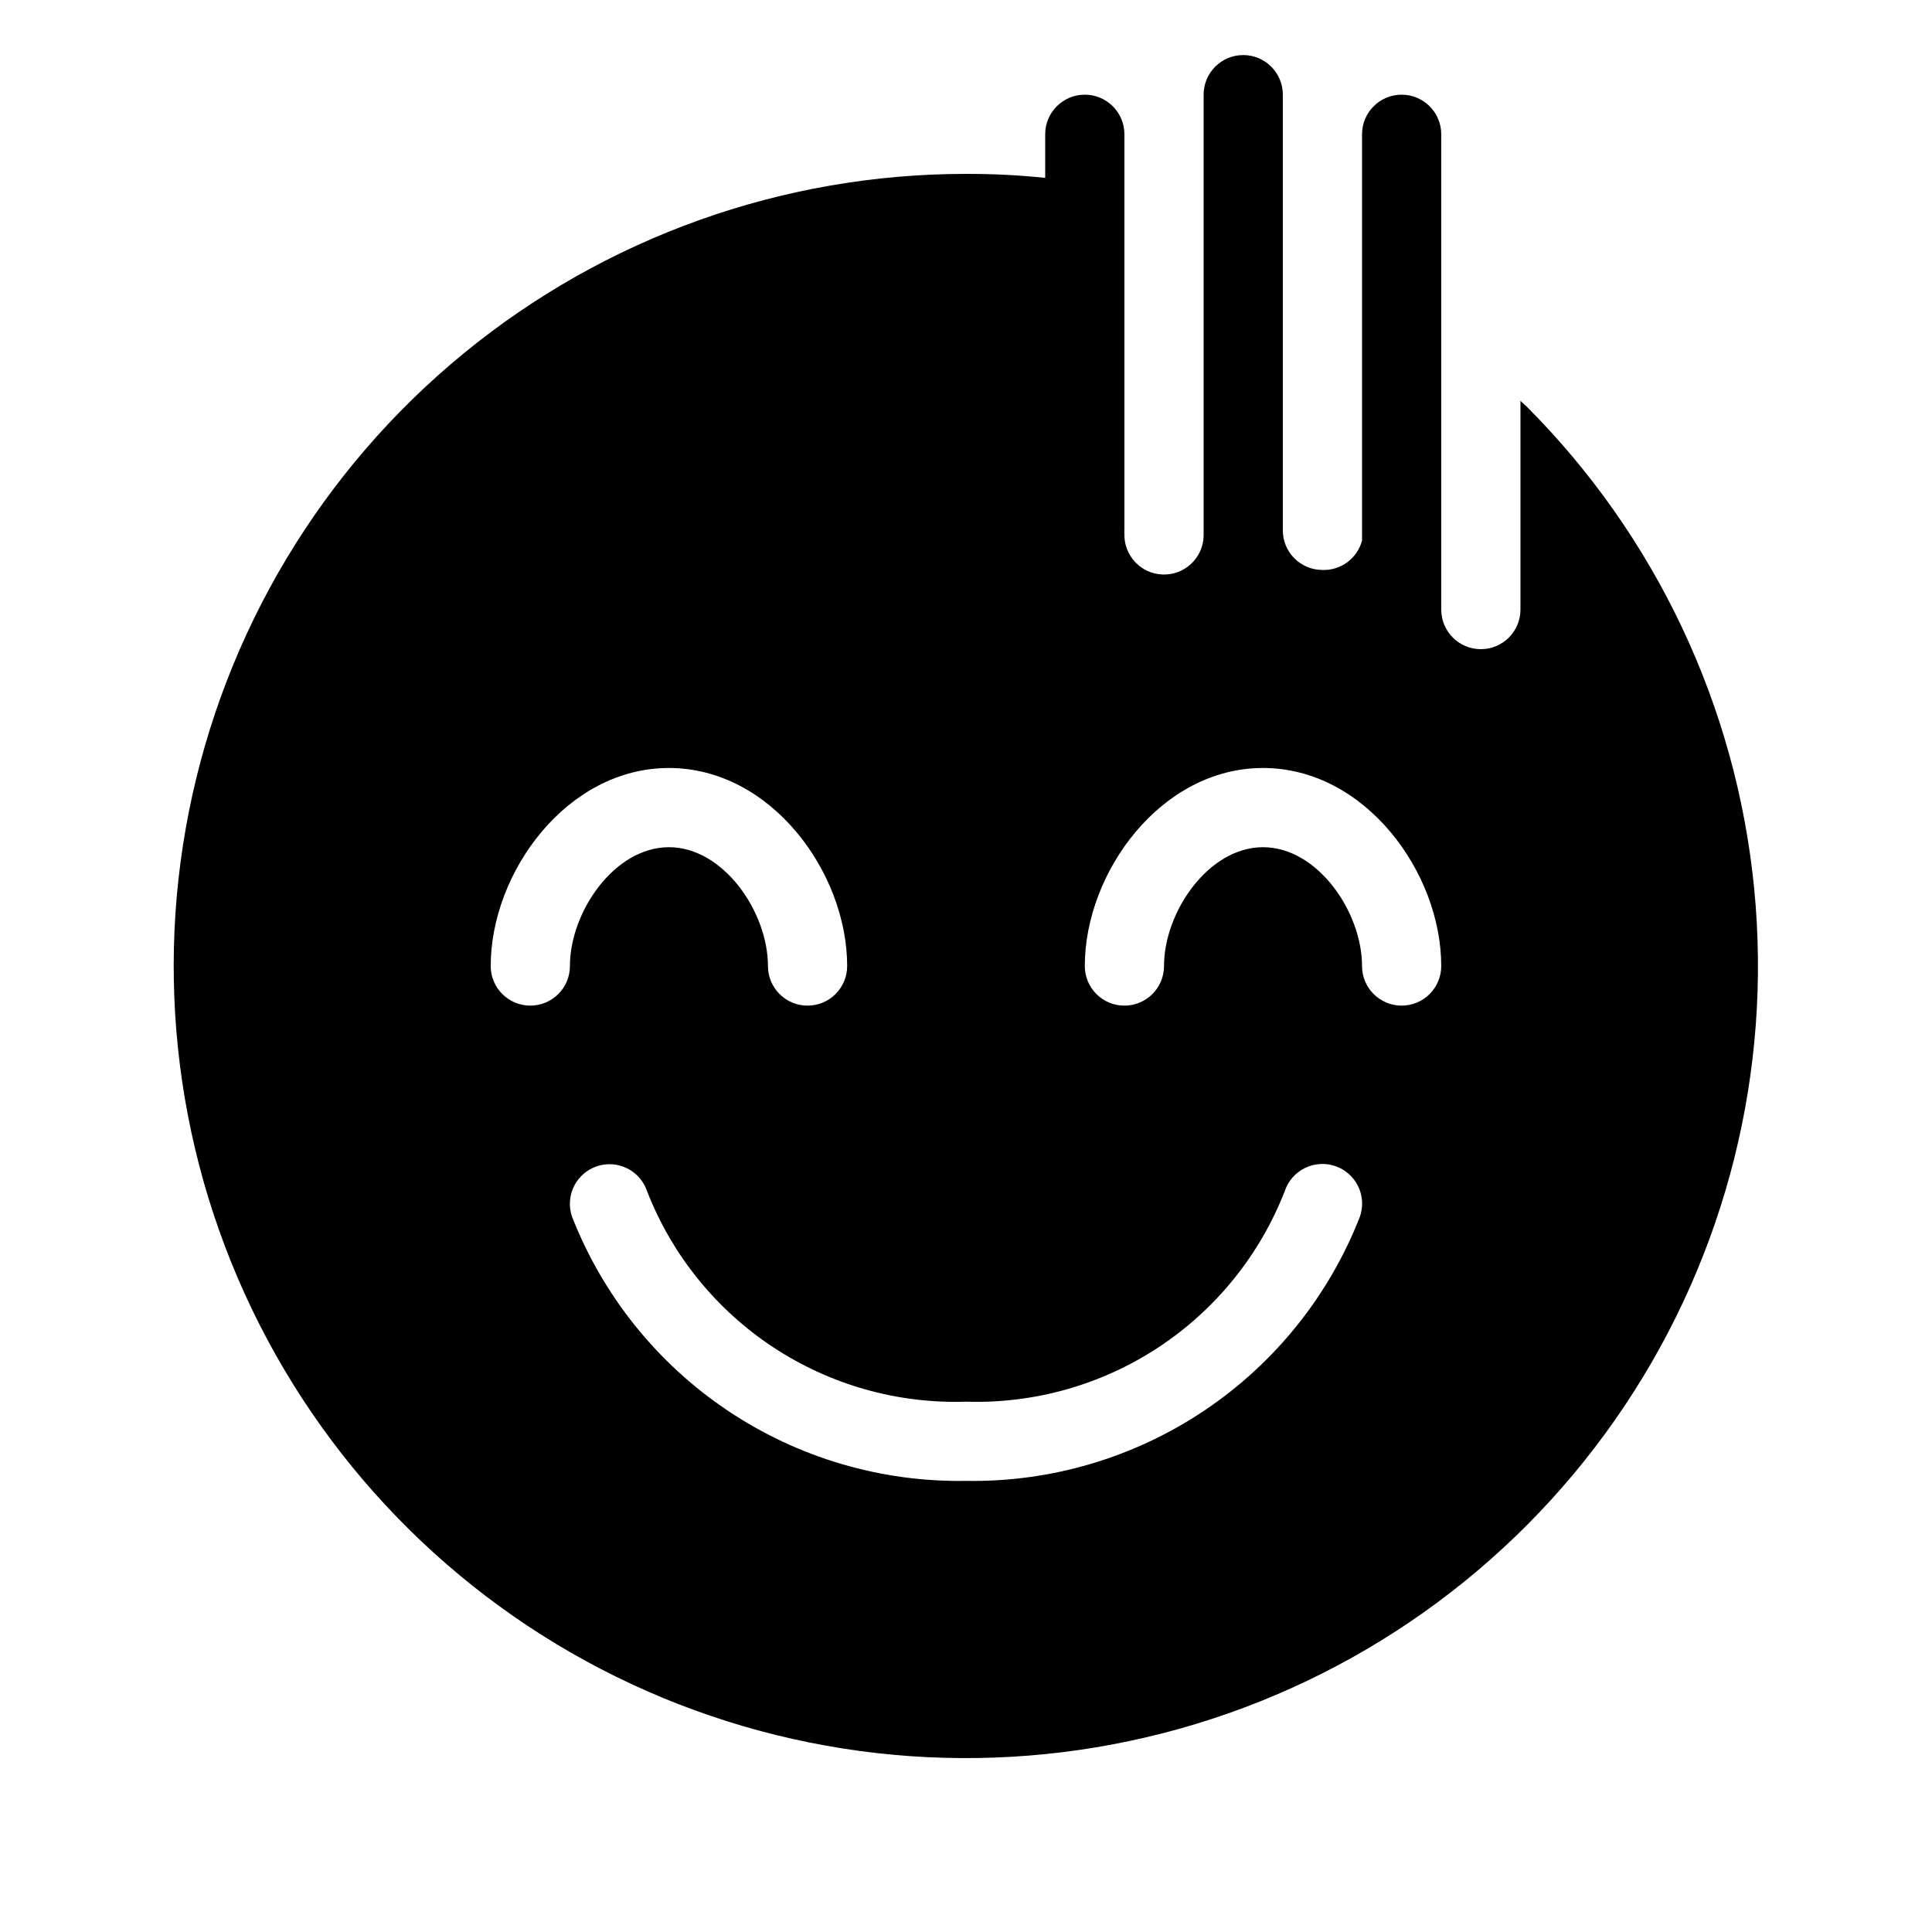 <?xml version="1.0" encoding="UTF-8"?>
<!-- Uploaded to: SVG Repo, www.svgrepo.com, Generator: SVG Repo Mixer Tools -->
<svg fill="#000000" width="800px" height="800px" version="1.1" viewBox="144 144 512 512" xmlns="http://www.w3.org/2000/svg">
 <path d="m548.41 251.59-1.473-1.367v55.316c0 5.797-4.699 10.496-10.496 10.496-5.797 0-10.496-4.699-10.496-10.496v-125.95c0-5.797-4.699-10.496-10.496-10.496s-10.496 4.699-10.496 10.496v107.69-0.004c-1.266 4.715-5.613 7.938-10.496 7.769-5.797 0-10.496-4.699-10.496-10.496v-115.46c0-5.797-4.699-10.496-10.492-10.496-5.797 0-10.496 4.699-10.496 10.496v115.46 1.574c-0.203 5.797-5.07 10.332-10.867 10.129-5.793-0.203-10.328-5.066-10.125-10.863-0.055-0.277-0.055-0.562 0-0.84v-104.96c0-5.797-4.699-10.496-10.496-10.496s-10.496 4.699-10.496 10.496v11.547c-6.977-0.723-13.984-1.074-20.992-1.051-48.566-0.012-95.637 16.82-133.18 47.621-37.551 30.805-63.258 73.672-72.742 121.3-9.484 47.633-2.16 97.078 20.727 139.91 22.887 42.836 59.918 76.414 104.79 95.008 44.867 18.594 94.793 21.055 141.27 6.965 46.477-14.09 86.633-43.859 113.62-84.238 26.988-40.375 39.145-88.863 34.391-137.2-4.754-48.336-26.117-93.523-60.453-127.87zm-263.87 158.91c-5.797 0-10.496-4.699-10.496-10.496 0-24.77 20.152-52.48 47.23-52.48 27.082 0 47.234 27.707 47.234 52.48 0 5.797-4.699 10.496-10.496 10.496s-10.496-4.699-10.496-10.496c0-14.273-11.754-31.488-26.238-31.488-14.488 0-26.242 17.211-26.242 31.488 0 2.781-1.105 5.453-3.074 7.422s-4.641 3.074-7.422 3.074zm219.89 55.84v-0.004c-8.164 20.953-22.547 38.906-41.219 51.441-18.672 12.535-40.73 19.051-63.215 18.672-22.484 0.379-44.547-6.137-63.219-18.672-18.668-12.535-33.055-30.488-41.219-51.441-0.875-2.644-0.668-5.527 0.582-8.02 1.25-2.488 3.438-4.379 6.082-5.258 5.508-1.824 11.453 1.16 13.277 6.668 6.594 16.887 18.258 31.312 33.391 41.297 15.129 9.98 32.984 15.023 51.105 14.434 18.129 0.582 35.992-4.477 51.129-14.477 15.133-10.004 26.789-24.453 33.363-41.359 0.891-2.644 2.797-4.828 5.293-6.066 2.5-1.242 5.391-1.438 8.035-0.547 5.508 1.855 8.469 7.824 6.613 13.328zm11.02-55.84c-5.797 0-10.496-4.699-10.496-10.496 0-14.273-11.754-31.488-26.238-31.488s-26.238 17.211-26.238 31.488c0 5.797-4.699 10.496-10.496 10.496s-10.496-4.699-10.496-10.496c0-24.77 20.152-52.48 47.23-52.48s47.23 27.707 47.23 52.48c0 2.781-1.105 5.453-3.074 7.422-1.965 1.969-4.637 3.074-7.422 3.074z"/>
</svg>
